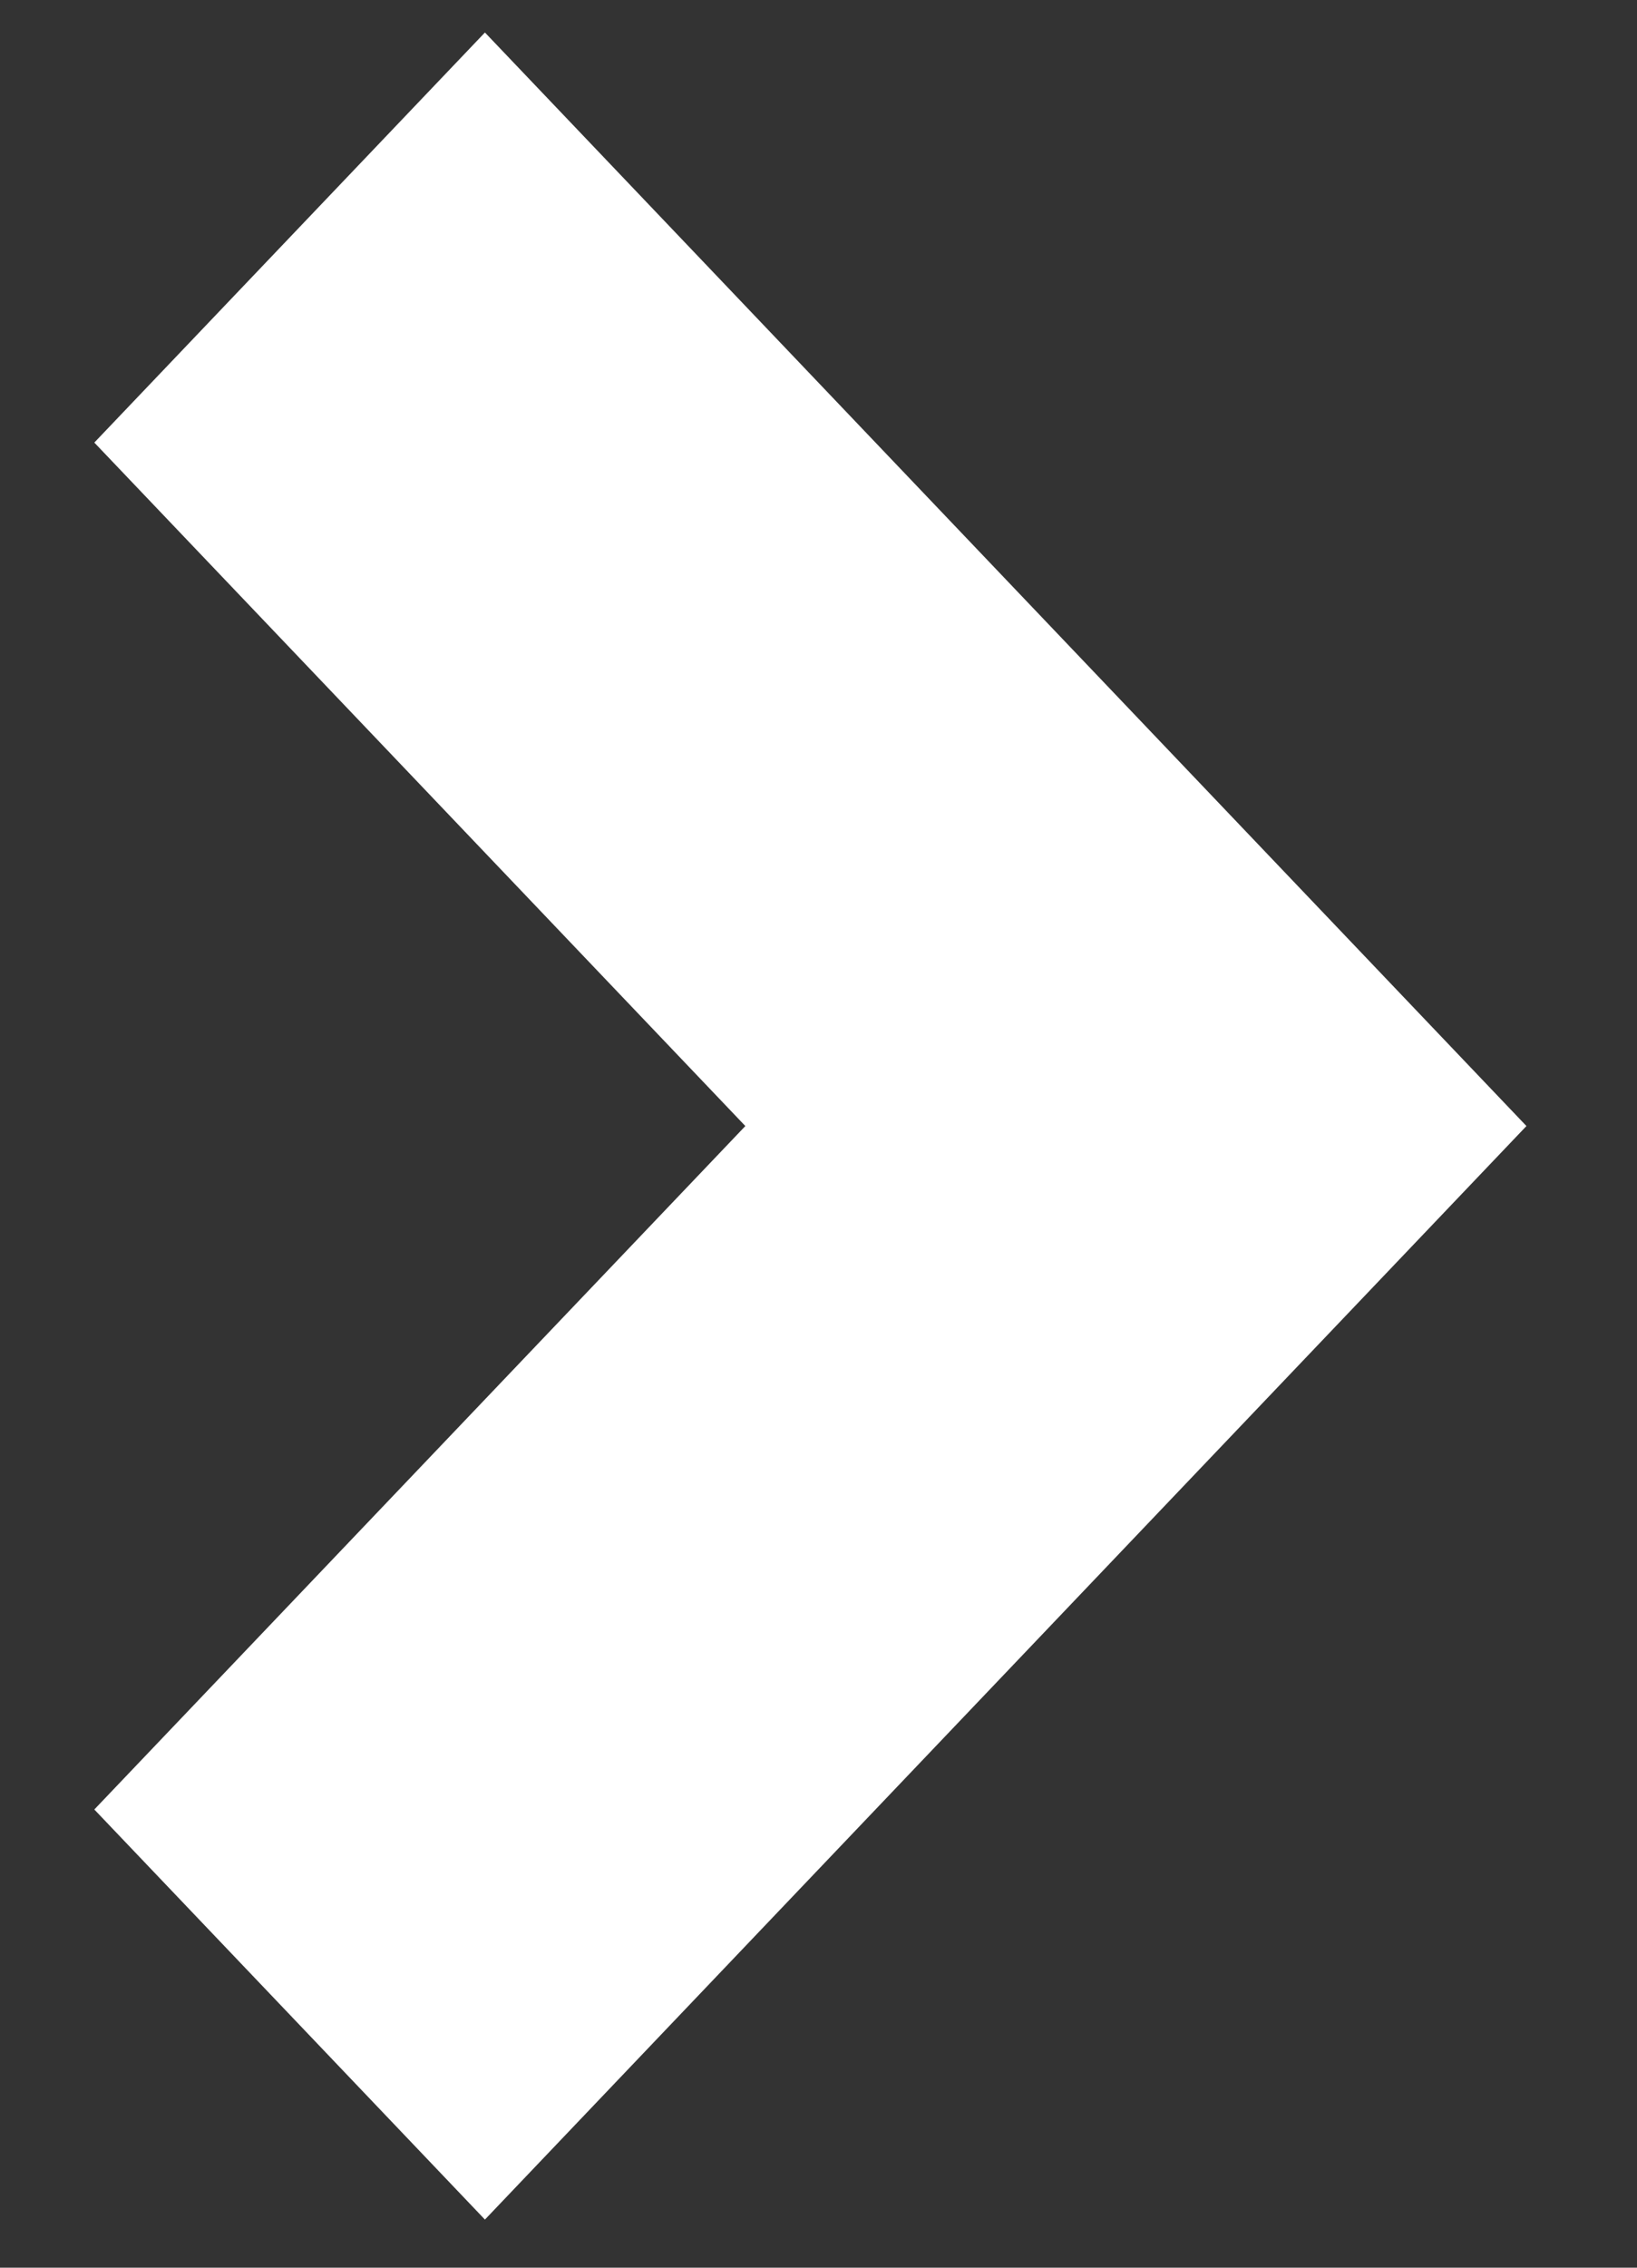 <svg width="13" height="18" viewBox="0 0 13 18" fill="none" xmlns="http://www.w3.org/2000/svg">
<rect x="0" y="0" width="13" height="18" fill="#333333" stroke="none"/>
<path d="M3.851 0.258L0.749 3.513L5.919 8.938L0.749 14.363L3.851 17.618L12.122 8.938L3.851 0.258Z" fill="white"/>
</svg>
